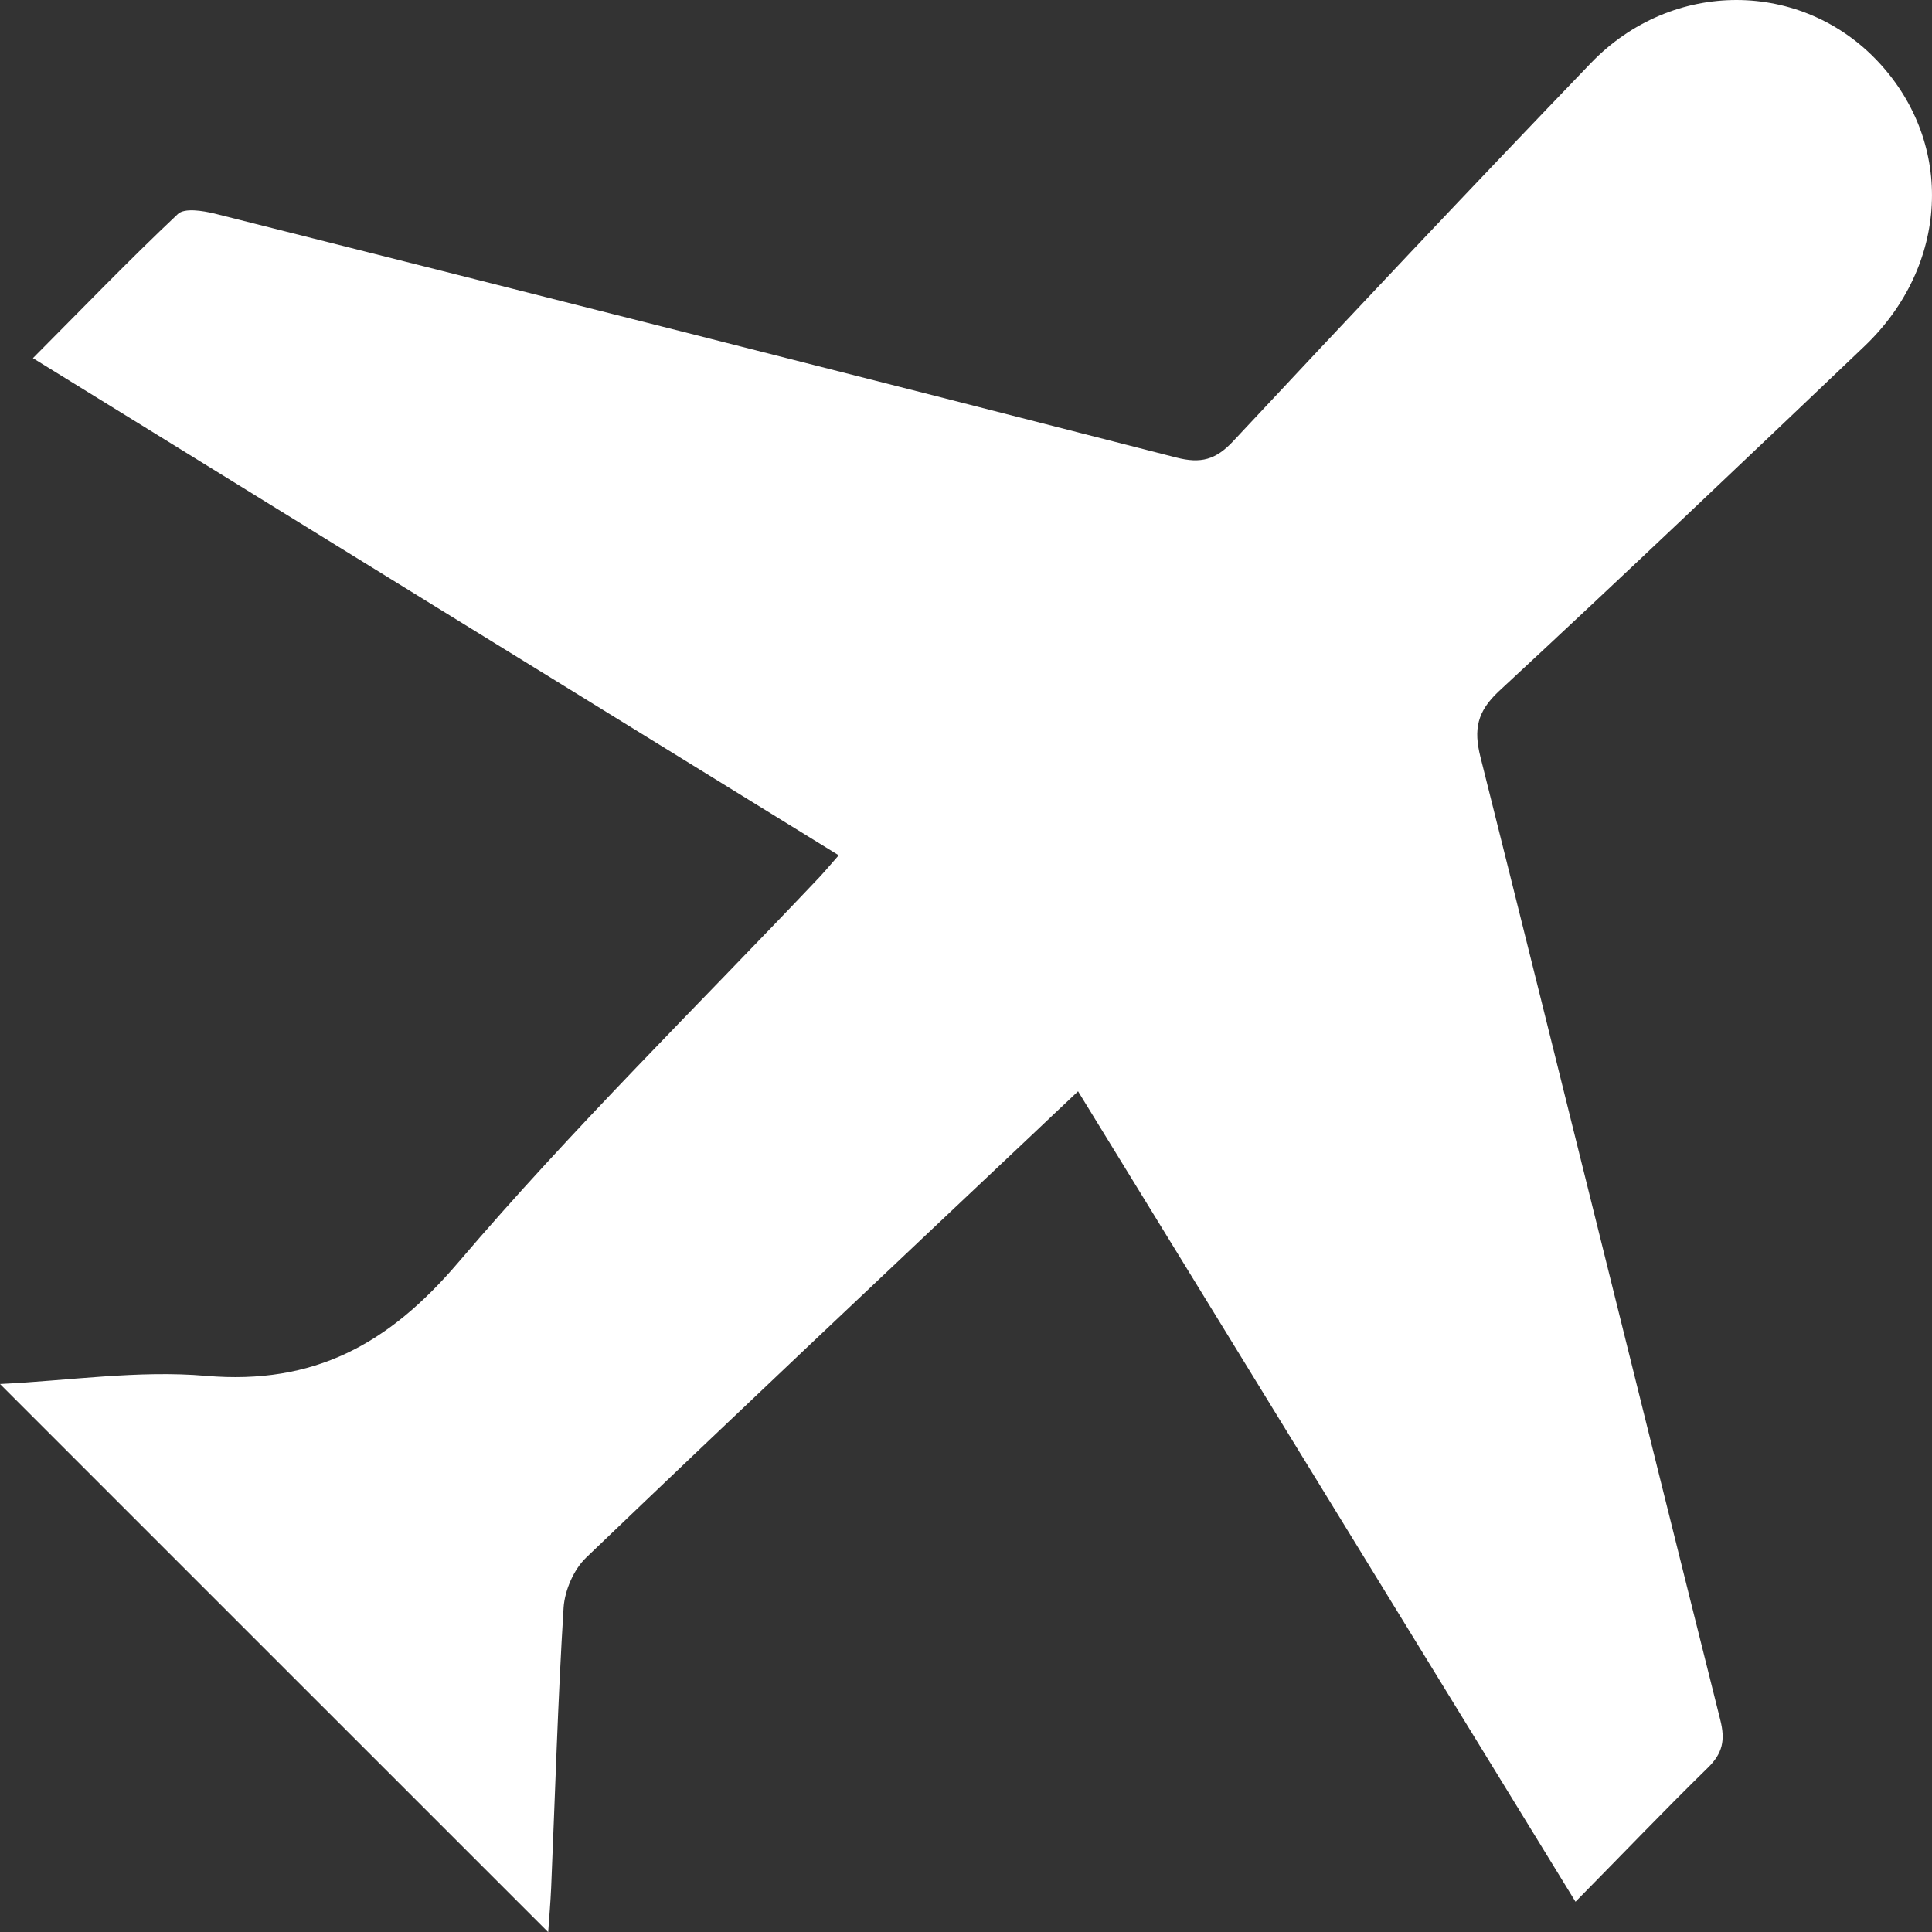 <svg width="50" height="50" viewBox="0 0 50 50" fill="none" xmlns="http://www.w3.org/2000/svg">
<rect x="0" y="0" width="50" height="50" fill="#333333" stroke="none"/>
<path d="M38.791 17.889C38.228 18.414 38.133 18.874 38.314 19.592C40.396 27.894 42.439 36.205 44.521 44.511C44.654 45.04 44.581 45.376 44.198 45.75C43.076 46.847 41.992 47.983 40.774 49.217C36.464 42.193 32.214 35.267 27.9 28.243C27.461 28.66 27.121 28.974 26.79 29.292C22.91 32.957 19.021 36.618 15.167 40.313C14.849 40.618 14.617 41.156 14.586 41.599C14.436 44.012 14.367 46.434 14.264 48.847C14.247 49.239 14.212 49.63 14.187 50.004C9.446 45.264 4.77 40.588 0 35.818C1.785 35.732 3.579 35.456 5.334 35.607C8.13 35.844 10.053 34.79 11.855 32.678C14.806 29.215 18.067 26.019 21.198 22.711C21.344 22.556 21.482 22.388 21.706 22.135C14.754 17.85 7.85 13.588 0.852 9.269C2.129 7.987 3.338 6.731 4.603 5.539C4.775 5.376 5.244 5.453 5.549 5.526C13.851 7.617 22.149 9.712 30.442 11.841C31.079 12.005 31.466 11.897 31.909 11.424C34.976 8.142 38.056 4.873 41.17 1.634C43.278 -0.556 46.642 -0.53 48.633 1.625C50.586 3.737 50.435 6.881 48.25 8.963C45.11 11.953 41.97 14.943 38.791 17.889Z" fill="white"/>
</svg>
